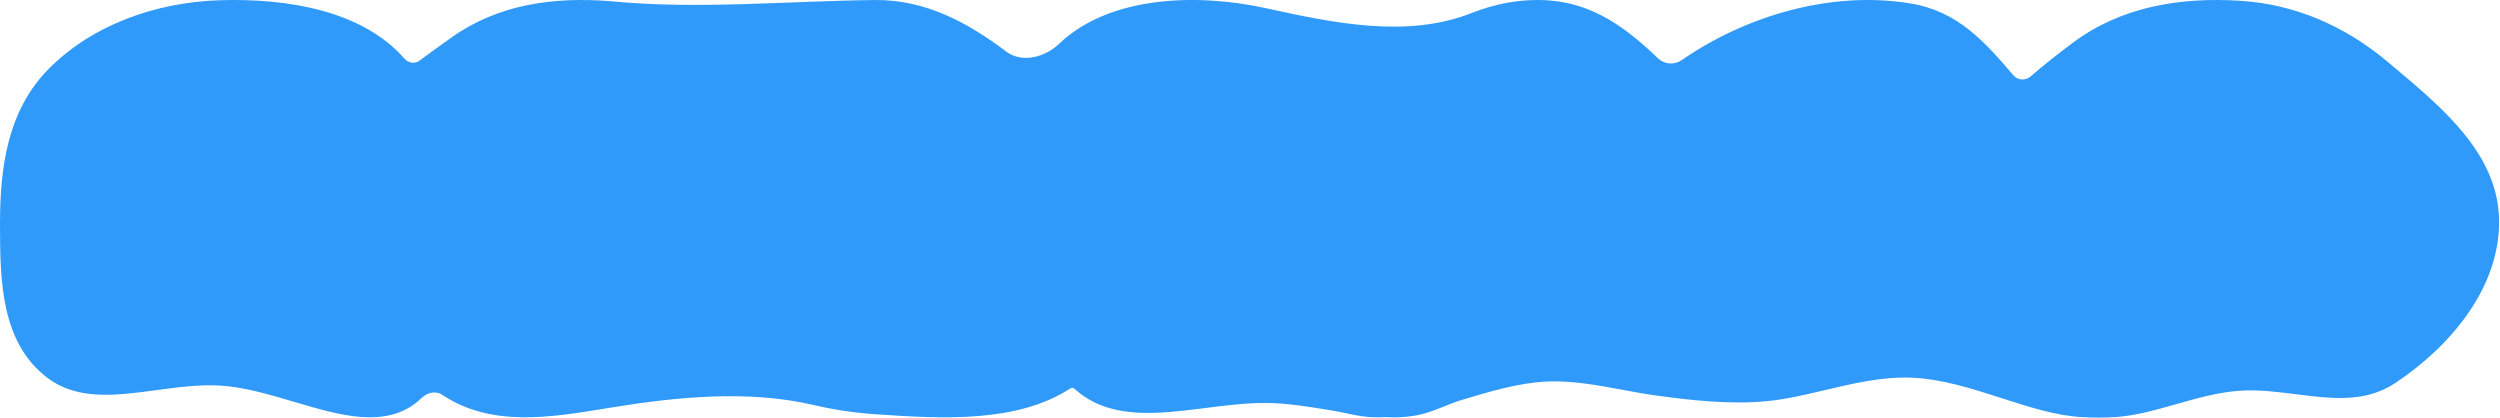 <?xml version="1.0" encoding="UTF-8"?> <svg xmlns="http://www.w3.org/2000/svg" width="2073" height="347" viewBox="0 0 2073 347" fill="none"><path fill-rule="evenodd" clip-rule="evenodd" d="M1584.15 2.848C1516.65 -8.248 1445.9 14.263 1394.51 49.834V49.834C1388.42 54.047 1380.18 53.492 1374.83 48.37C1349.14 23.751 1321.2 2.314 1282.18 0.2C1260.12 -0.995 1239.44 3.235 1220.12 10.857C1166.77 31.899 1106.11 19.163 1050.09 6.873V6.873C991.158 -6.058 919.396 -3.121 878.095 36.431V36.431C866.42 47.612 847.28 52.49 834.366 42.767C802.809 19.006 767.723 -0.47 725.179 0.009V0.009C655.151 0.797 578.544 7.872 508.829 1.211C507.571 1.09 506.308 0.983 505.042 0.887C458.745 -2.597 412.91 3.504 374.02 31.34C373.013 32.06 372.002 32.784 370.987 33.509L370.976 33.517C363.375 38.954 355.563 44.541 347.777 50.337C343.953 53.184 338.532 52.239 335.396 48.648V48.648C300.775 8.993 238.865 -1.505 182.818 0.167C128.667 1.783 75.956 20.993 40.043 57.461C5.983 92.046 -0.035 139.616 0 185.806C0.036 231.954 0.447 284.819 40.242 313.973C65.135 332.21 97.012 327.912 129.816 323.488C147.531 321.099 165.516 318.674 182.818 319.742C202.536 320.959 223.235 327.09 243.611 333.125C281.911 344.468 319.067 355.473 346.417 332.871C347.622 331.875 348.758 330.856 349.828 329.816C354.37 325.399 361.509 323.883 366.778 327.402V327.402C407.107 354.336 455.788 346.326 502.529 338.635L505.042 338.222V338.222C560.842 329.053 620.15 323.061 675.209 335.956C691.258 339.715 707.904 342.235 725.179 343.444C782.053 347.422 843.622 350.714 887.699 321.956V321.956C888.653 321.333 889.908 321.441 890.755 322.204C892.372 323.66 894.077 325.072 895.875 326.439C924.051 347.851 961.496 343.125 999.636 338.312C1016.57 336.175 1033.64 334.021 1050.09 334.129C1067.02 334.24 1085.05 337.2 1102.96 340.139C1103.77 340.272 1104.58 340.404 1105.38 340.536C1113.43 341.855 1121.35 344.005 1129.42 345.159C1135.56 346.035 1141.84 346.215 1148.25 345.862C1160.27 346.415 1171.69 345.69 1182.06 342.633C1192.26 339.624 1201.87 334.713 1212.05 331.647V331.647L1212.06 331.646C1235.24 324.668 1258.92 317.54 1282.18 316.399C1303.01 315.376 1324.43 319.345 1345.43 323.235C1354.74 324.96 1363.96 326.67 1373.02 327.922C1402.87 332.051 1434.38 335.449 1464.4 332.714C1480.33 331.262 1496.66 327.398 1513.24 323.476C1536.53 317.966 1560.31 312.341 1584.15 313.132C1609.6 313.976 1635.02 322.171 1659.83 330.171C1682.63 337.519 1704.9 344.701 1726.22 345.867C1735.51 346.375 1744.87 346.414 1754.15 345.828C1770.49 344.799 1787.33 340.015 1804.42 335.162C1821.83 330.22 1839.49 325.205 1857.11 324.014C1872.7 322.96 1888.49 324.955 1904.06 326.922C1932.99 330.576 1961.14 334.133 1985.74 317.874C2031.29 287.763 2073.4 238.611 2072.22 181.808C2071.1 127.894 2026 90.021 1985.61 56.099L1985.61 56.099L1985.61 56.099L1985.61 56.099L1985.61 56.099L1985.61 56.099L1985.6 56.094C1983.8 54.58 1982 53.075 1980.22 51.575C1944.39 21.387 1902.85 3.425 1857.11 0.608C1807.92 -2.423 1759.02 5.379 1718.78 35.467C1707.12 44.181 1695.22 53.444 1683.82 63.355C1679.59 67.039 1673.15 66.677 1669.49 62.417V62.417L1669.49 62.416C1646.46 35.565 1624.02 9.402 1584.15 2.848Z" fill="#2F9AF9"></path></svg> 